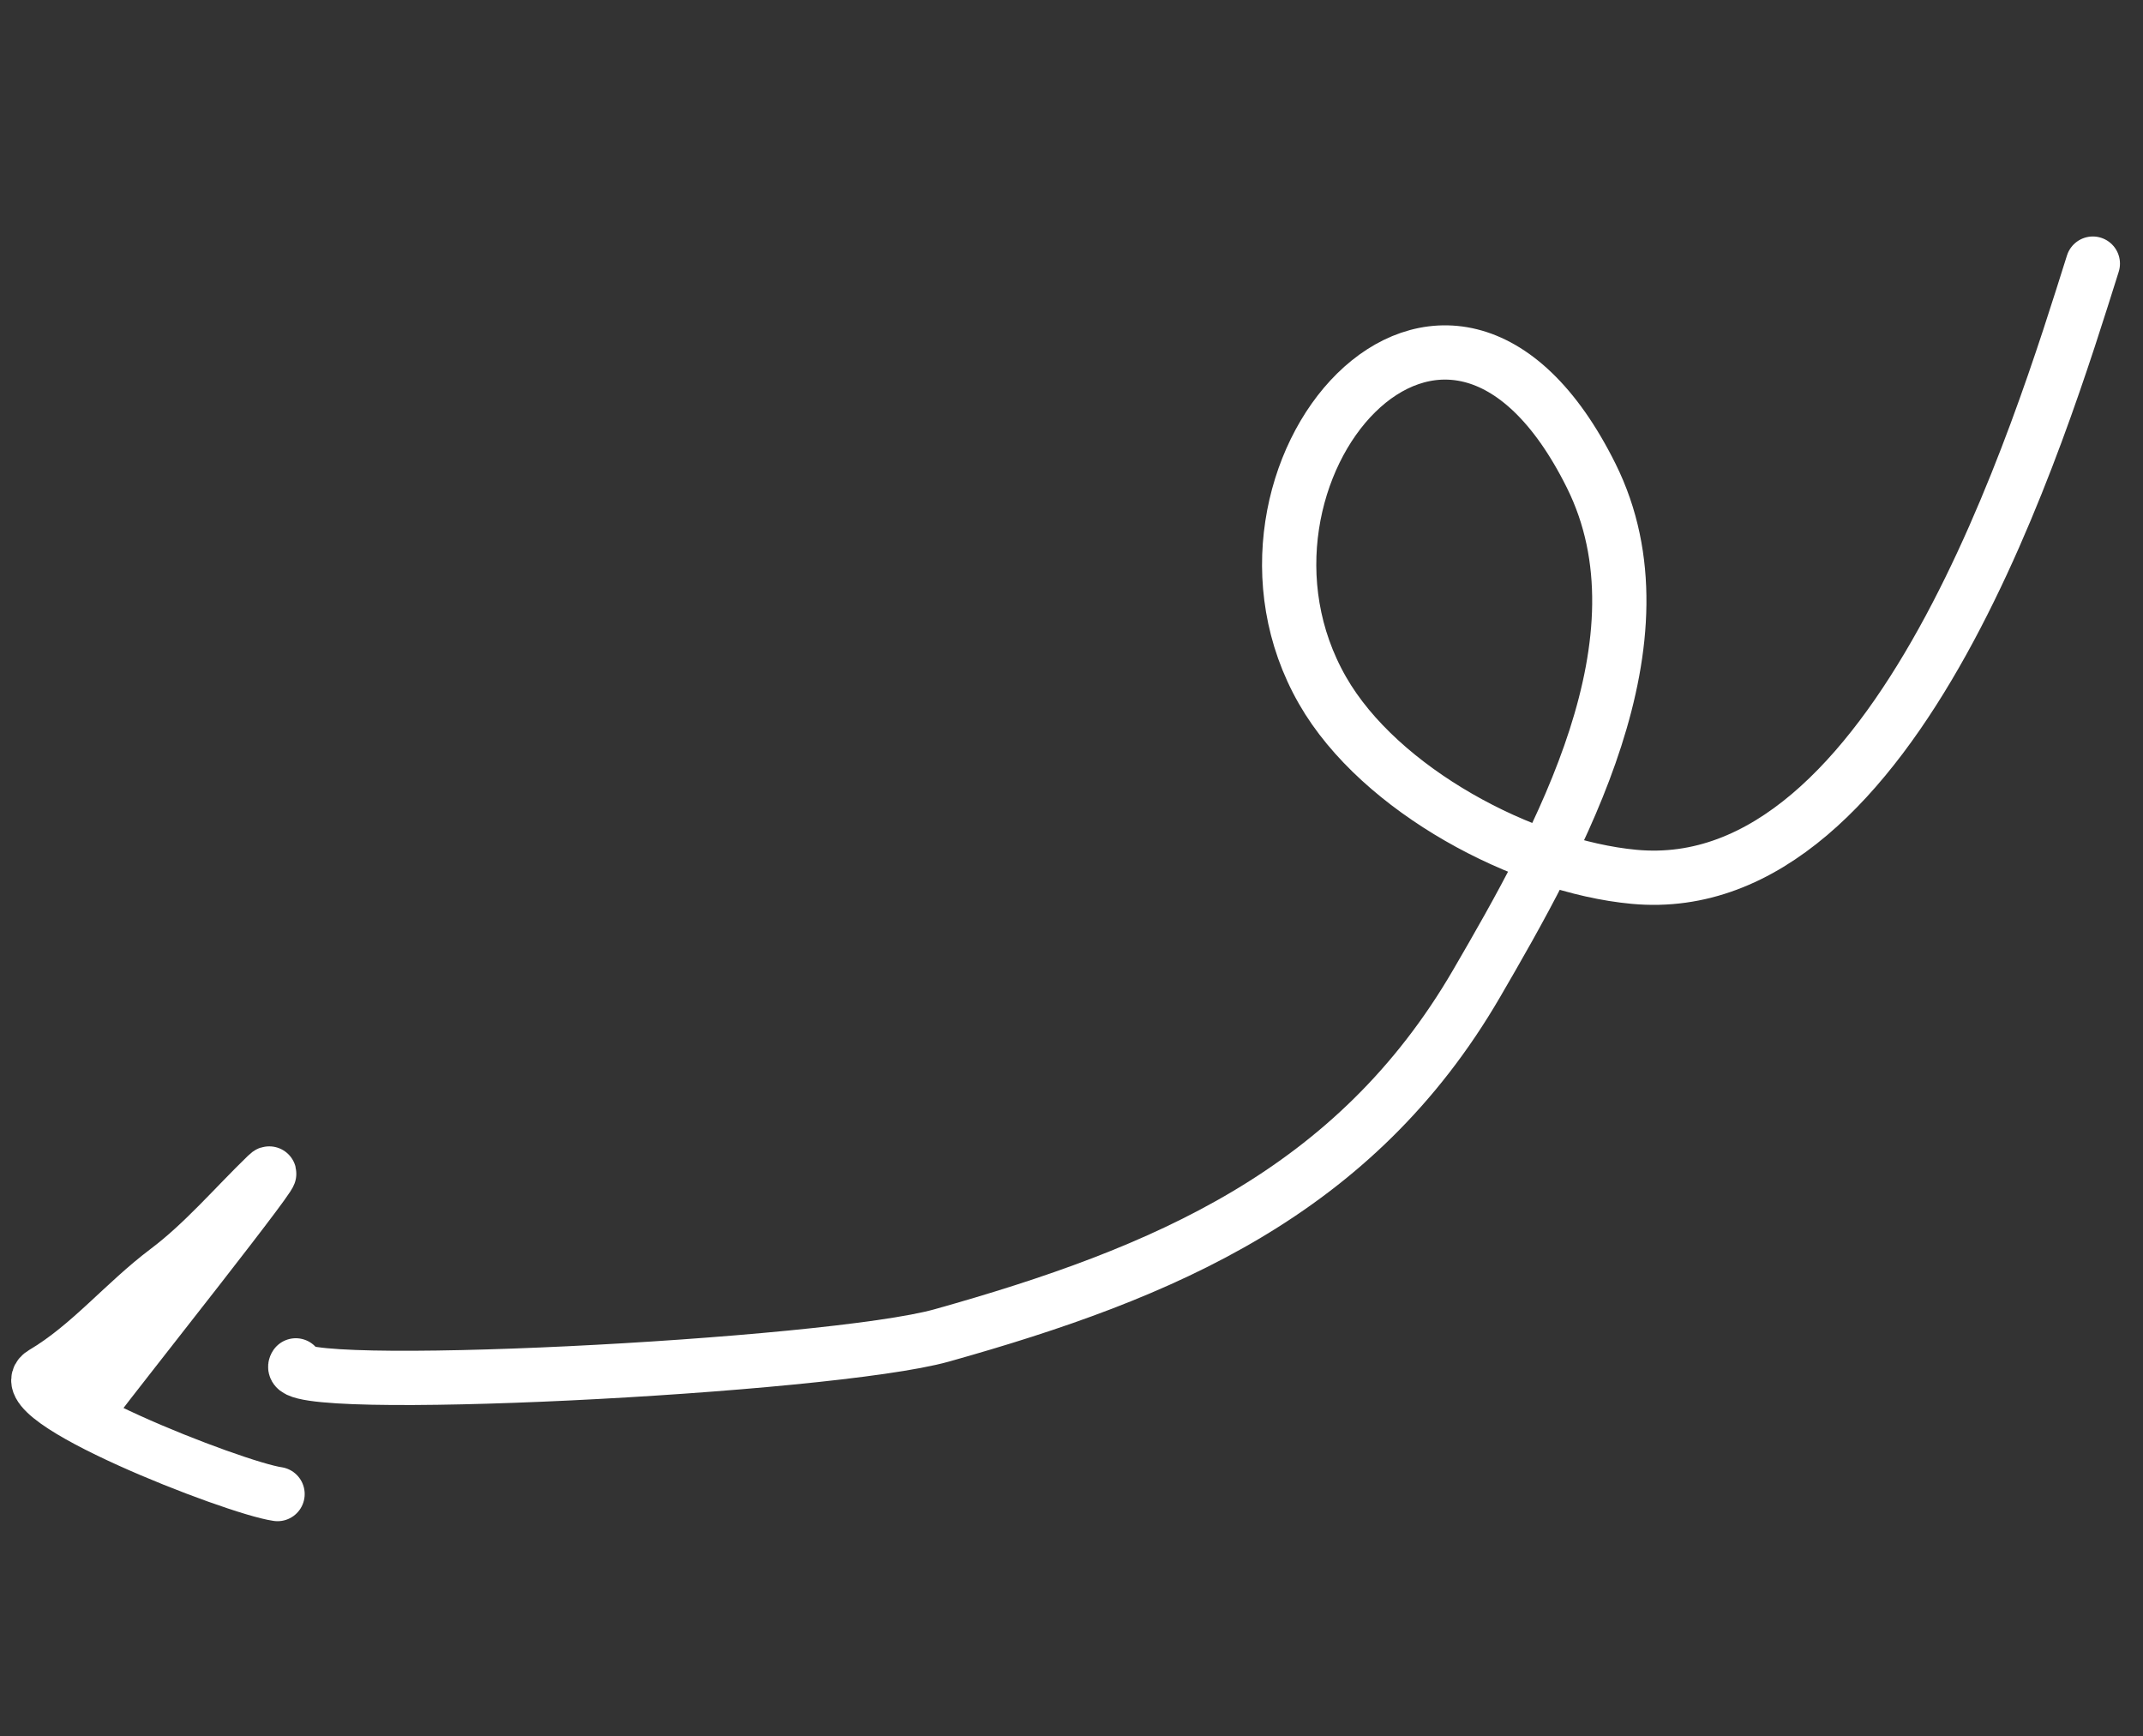<svg width="79" height="64" viewBox="0 0 79 64" fill="none" xmlns="http://www.w3.org/2000/svg">
<rect x="0" y="0" width="79" height="64" fill="#333333" stroke="none"/>
<path d="M77.151 9.717C75.229 15.803 69.944 33.228 60.236 32.32C56.196 31.943 50.865 29.136 48.754 25.45C44.219 17.534 53.295 6.75 58.658 17.535C61.665 23.583 57.476 31.021 54.436 36.248C49.956 43.952 42.913 46.924 34.719 49.224C30.557 50.392 10.152 51.417 10.904 50.328" stroke="white" stroke-width="2" stroke-linecap="round"/>
<path d="M3.452 51.691C4.265 50.597 10.76 42.428 9.837 43.321C8.629 44.49 7.503 45.821 6.158 46.832C4.566 48.029 3.3 49.608 1.588 50.62C0.086 51.508 8.639 54.846 10.232 55.072" stroke="white" stroke-width="2" stroke-linecap="round"/>
</svg>
